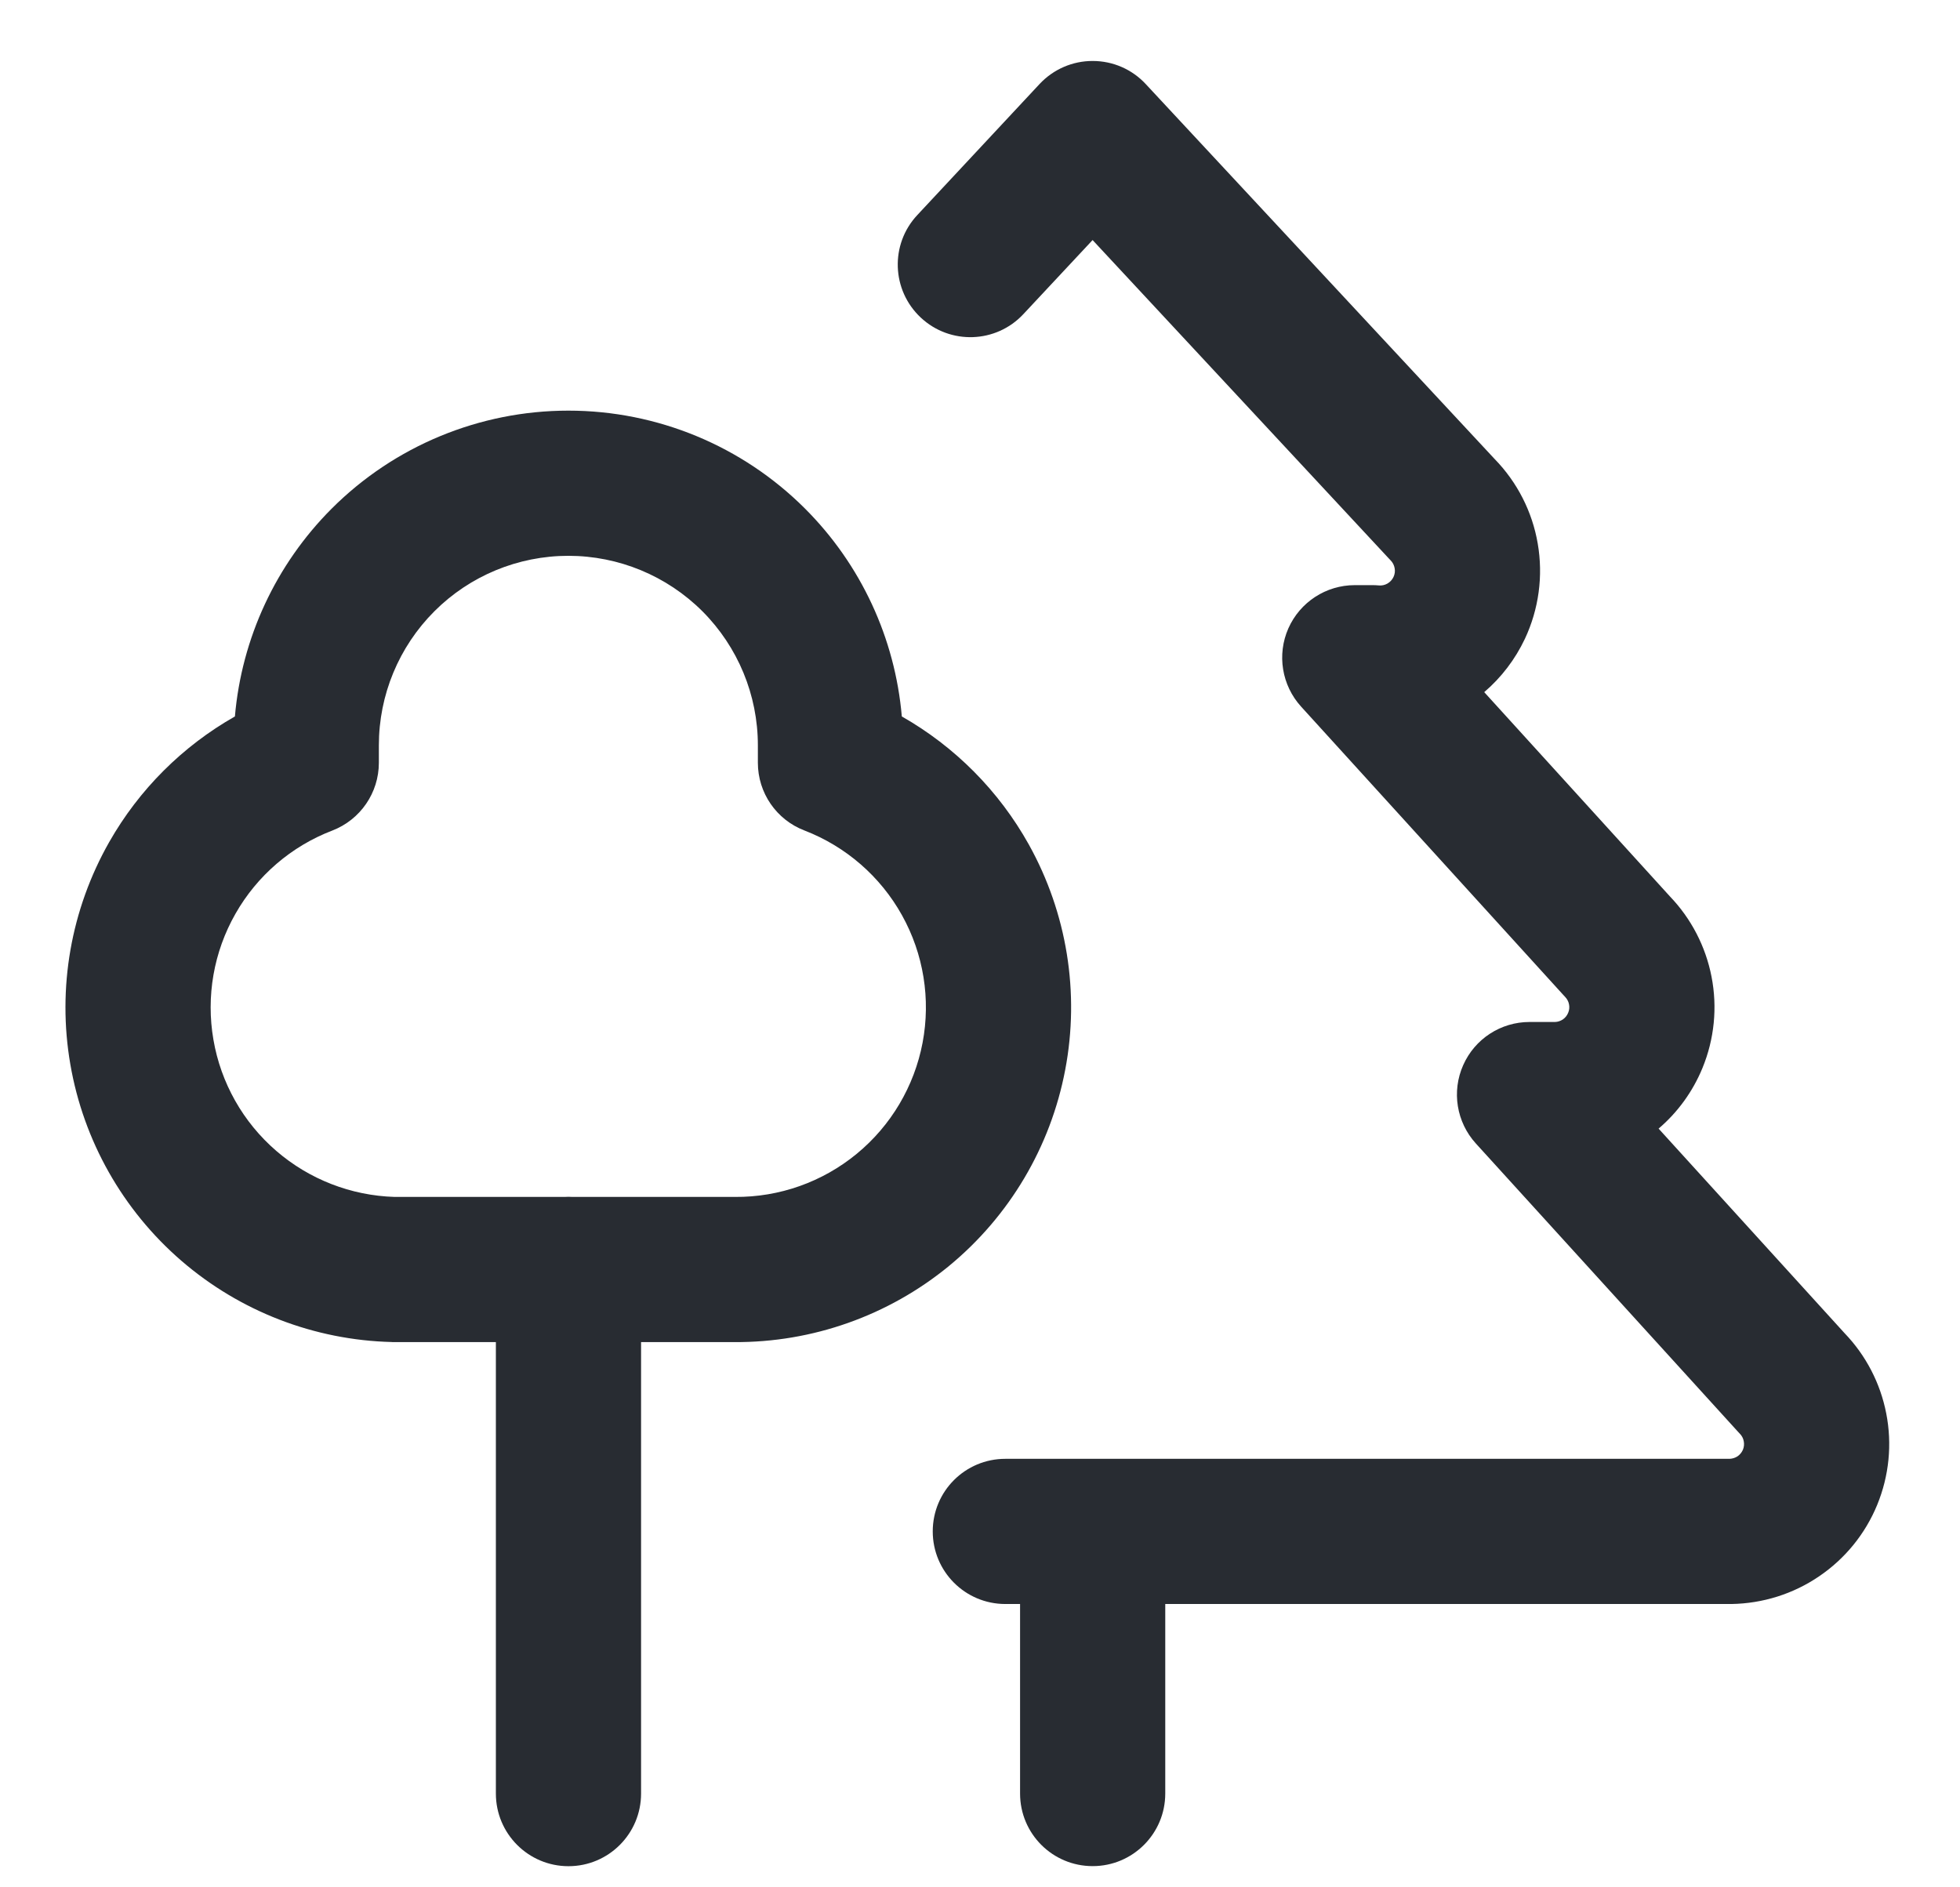 <svg width="27" height="26" viewBox="0 0 27 26" fill="none" xmlns="http://www.w3.org/2000/svg">
<path fill-rule="evenodd" clip-rule="evenodd" d="M15.784 1.159C15.595 0.955 15.331 0.84 15.053 0.84C14.776 0.839 14.511 0.954 14.321 1.157L12.636 2.963C12.259 3.366 12.281 3.999 12.685 4.376C13.089 4.753 13.722 4.731 14.098 4.327L15.051 3.307L19.134 7.696C19.142 7.704 19.149 7.711 19.156 7.719C19.186 7.749 19.205 7.787 19.212 7.828C19.22 7.869 19.214 7.911 19.196 7.949C19.178 7.987 19.149 8.018 19.113 8.039C19.077 8.06 19.035 8.069 18.994 8.065C18.964 8.062 18.934 8.061 18.904 8.061H18.663C18.267 8.061 17.909 8.294 17.748 8.656C17.588 9.018 17.657 9.441 17.923 9.734L21.534 13.705C21.542 13.715 21.551 13.724 21.56 13.733C21.587 13.761 21.607 13.797 21.614 13.836C21.622 13.876 21.618 13.916 21.602 13.953C21.587 13.99 21.562 14.021 21.529 14.044C21.497 14.065 21.46 14.078 21.421 14.079H21.07C20.674 14.079 20.316 14.312 20.156 14.674C19.995 15.036 20.064 15.459 20.33 15.752L23.941 19.723C23.949 19.733 23.958 19.742 23.967 19.751C23.995 19.779 24.014 19.815 24.021 19.854C24.029 19.893 24.025 19.934 24.01 19.971C23.994 20.008 23.969 20.039 23.936 20.062C23.904 20.083 23.867 20.095 23.828 20.097H13.849C13.296 20.097 12.849 20.544 12.849 21.097C12.849 21.649 13.296 22.097 13.849 22.097H14.052V24.708C14.052 25.261 14.499 25.708 15.052 25.708C15.604 25.708 16.052 25.261 16.052 24.708V22.097H23.838V22.097L23.852 22.097C24.284 22.09 24.704 21.958 25.06 21.715C25.417 21.473 25.695 21.131 25.859 20.732C26.023 20.333 26.067 19.895 25.984 19.472C25.903 19.055 25.704 18.672 25.41 18.366L22.848 15.548C23.112 15.323 23.319 15.037 23.452 14.714C23.616 14.316 23.66 13.877 23.577 13.454C23.496 13.038 23.297 12.654 23.003 12.348L20.446 9.535C20.681 9.334 20.872 9.084 21.006 8.801C21.198 8.392 21.26 7.934 21.183 7.488C21.108 7.049 20.901 6.643 20.59 6.324L15.784 1.159ZM5.984 8.421C6.473 7.932 7.137 7.657 7.83 7.657C8.522 7.657 9.186 7.932 9.676 8.421C10.165 8.911 10.44 9.575 10.44 10.267V10.508C10.44 10.922 10.695 11.293 11.082 11.441C11.652 11.661 12.128 12.074 12.425 12.608C12.723 13.142 12.823 13.764 12.709 14.365C12.595 14.965 12.274 15.507 11.802 15.895C11.329 16.284 10.736 16.494 10.124 16.489V16.489H10.117H7.886C7.868 16.488 7.85 16.487 7.831 16.487C7.813 16.487 7.795 16.488 7.777 16.489H5.436C4.836 16.471 4.26 16.247 3.806 15.855C3.348 15.46 3.042 14.918 2.94 14.323C2.837 13.727 2.944 13.114 3.243 12.589C3.541 12.064 4.013 11.658 4.577 11.442C4.964 11.293 5.219 10.922 5.219 10.508V10.267C5.219 9.575 5.494 8.911 5.984 8.421ZM6.831 18.489H5.423C5.416 18.489 5.41 18.489 5.404 18.489C5.402 18.489 5.4 18.489 5.398 18.488C4.331 18.462 3.306 18.066 2.498 17.368C1.691 16.671 1.15 15.714 0.969 14.663C0.787 13.611 0.977 12.529 1.504 11.601C1.917 10.874 2.517 10.278 3.236 9.87C3.329 8.793 3.799 7.778 4.569 7.007C5.434 6.142 6.607 5.657 7.83 5.657C9.053 5.657 10.225 6.142 11.09 7.007C11.861 7.778 12.33 8.793 12.423 9.87C13.153 10.285 13.76 10.894 14.173 11.635C14.698 12.578 14.876 13.676 14.674 14.737C14.473 15.798 13.906 16.755 13.072 17.441C12.238 18.125 11.191 18.496 10.113 18.489H8.831V24.709C8.831 25.261 8.384 25.709 7.831 25.709C7.279 25.709 6.831 25.261 6.831 24.709V18.489Z" fill="#282C32"/>
</svg>

